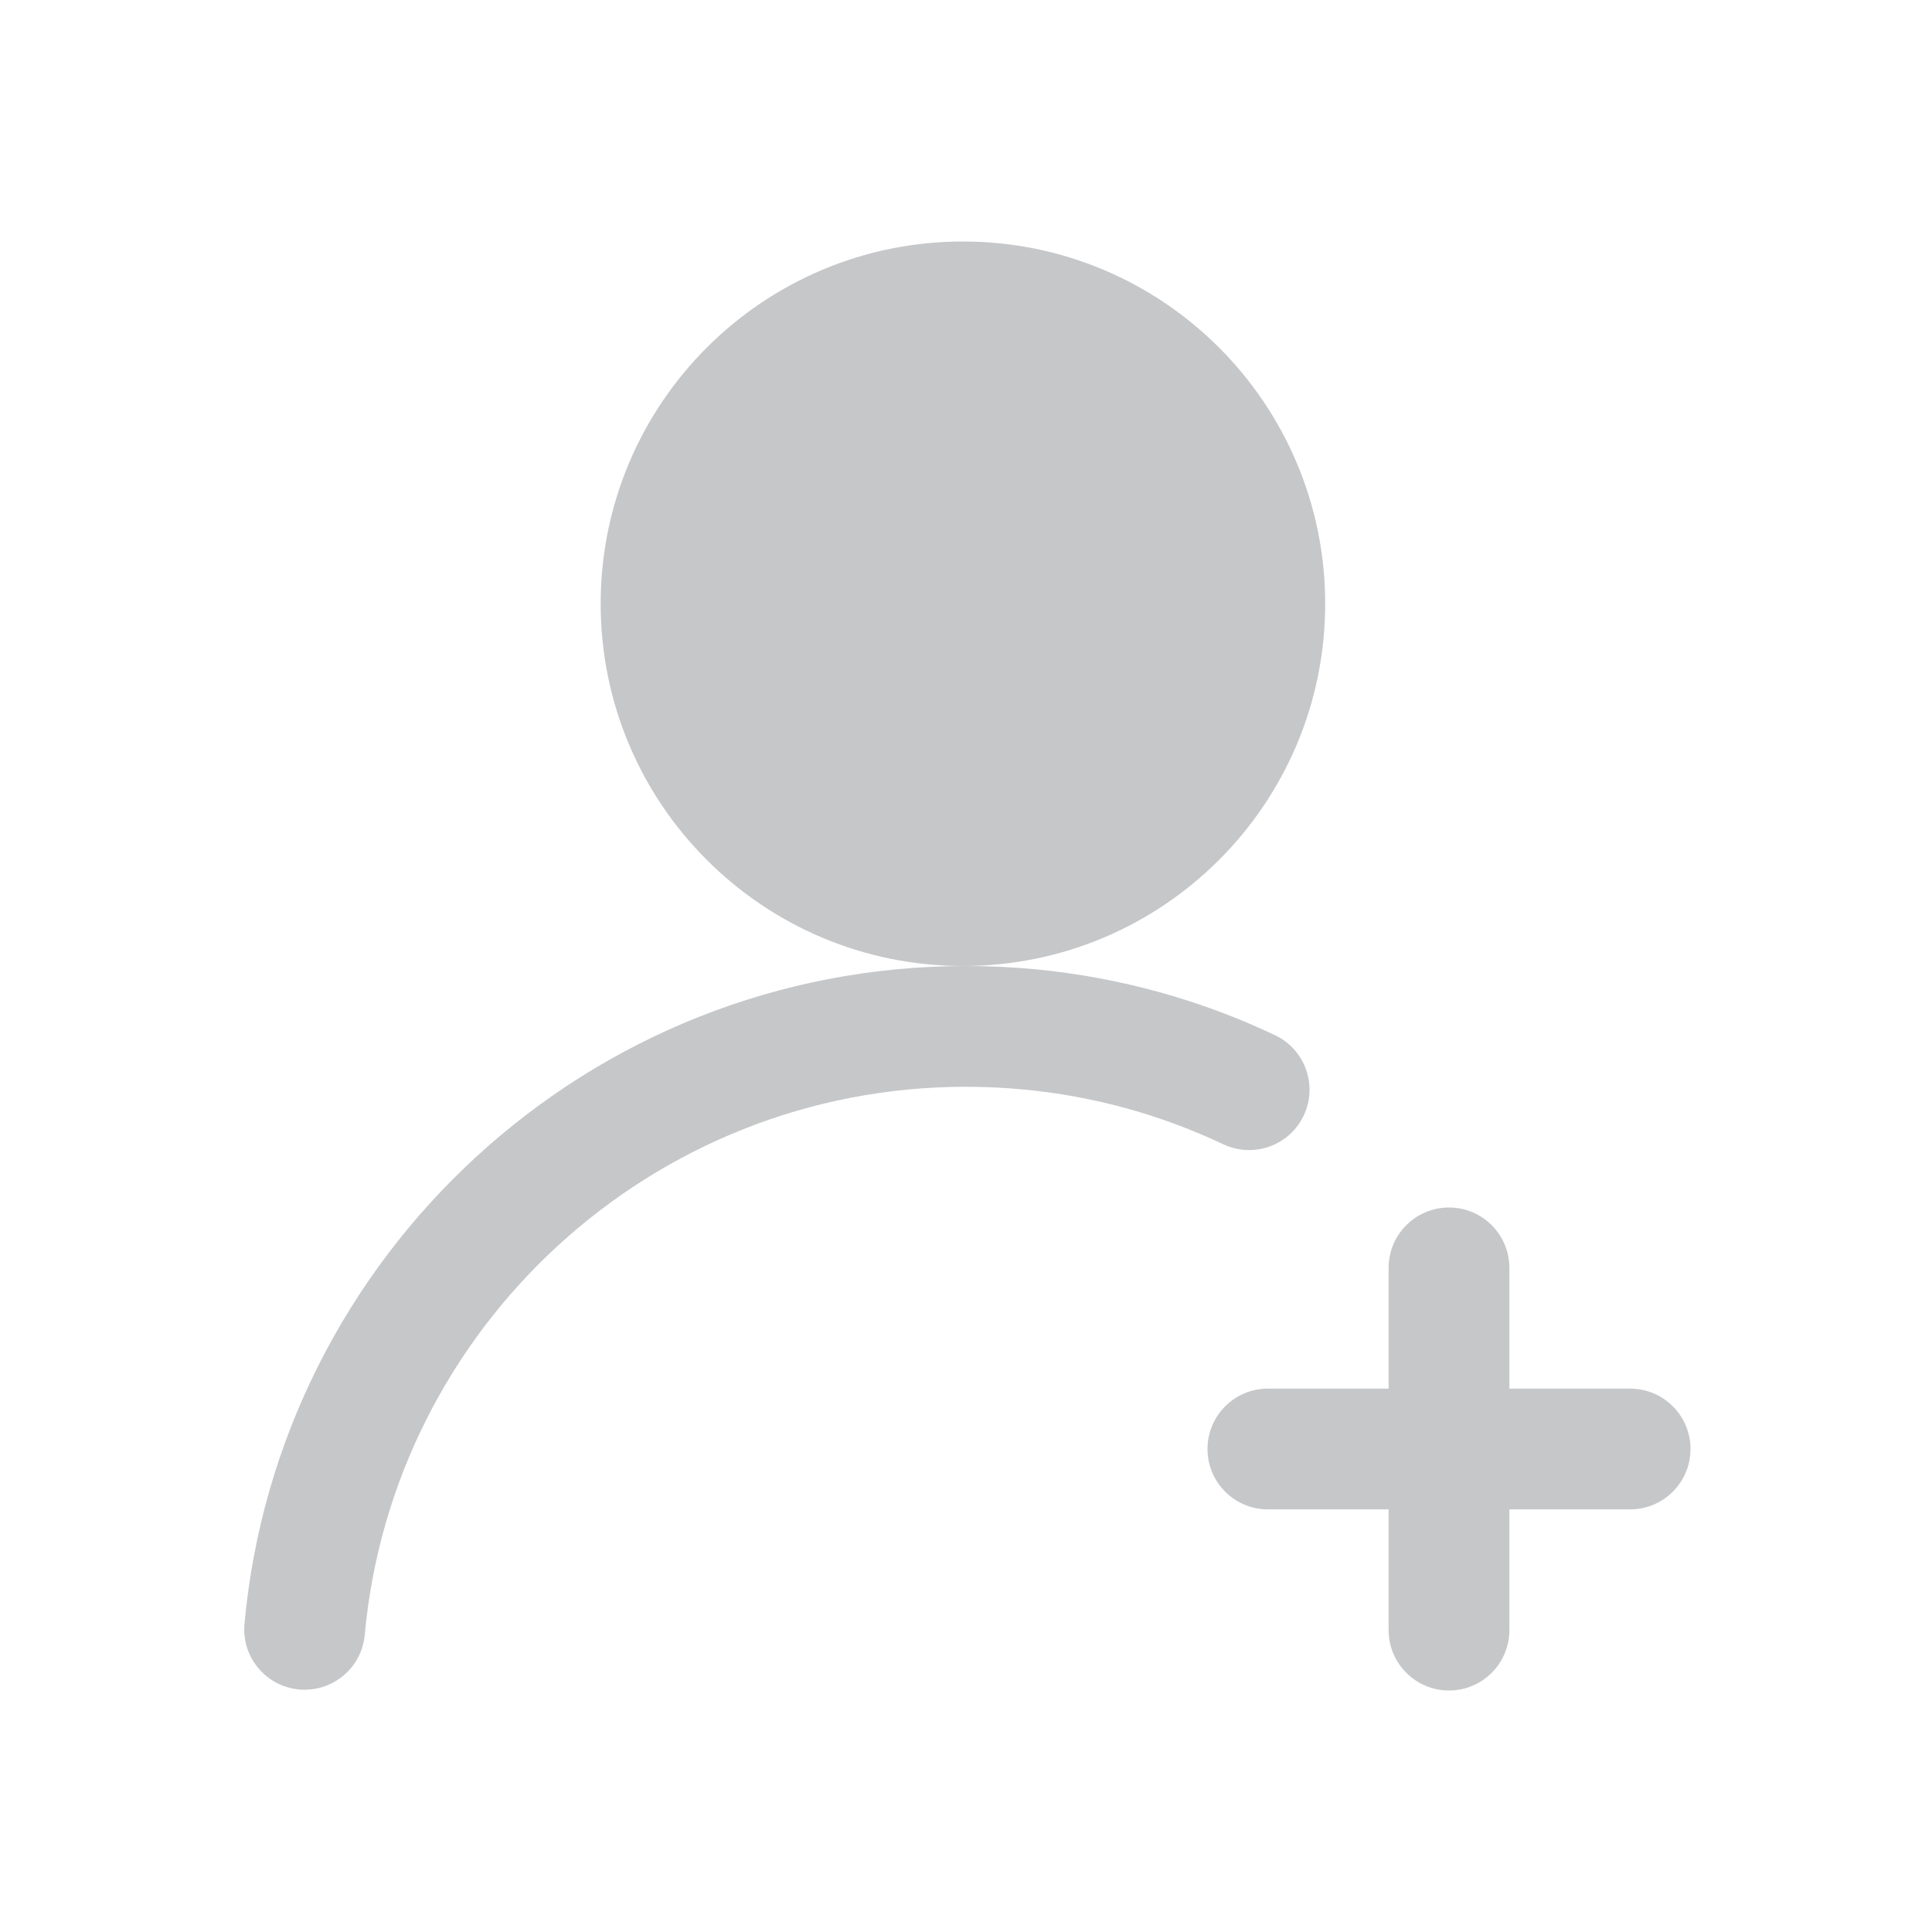 <svg width="43" height="43" viewBox="0 0 43 43" fill="none" xmlns="http://www.w3.org/2000/svg">
<path d="M21.432 21.5C25.884 21.5 29.494 17.89 29.494 13.438C29.494 8.985 25.884 5.375 21.432 5.375C16.979 5.375 13.369 8.985 13.369 13.438C13.369 17.89 16.979 21.5 21.432 21.5Z" fill="#C6C7C9"/>
<path fill-rule="evenodd" clip-rule="evenodd" d="M30.906 30.906H28.219C27.477 30.906 26.875 31.508 26.875 32.25C26.875 32.992 27.477 33.594 28.219 33.594H30.906V36.281C30.906 37.023 31.508 37.625 32.25 37.625C32.992 37.625 33.594 37.023 33.594 36.281V33.594H36.281C37.023 33.594 37.625 32.992 37.625 32.25C37.625 31.508 37.023 30.906 36.281 30.906H33.594V28.219C33.594 27.477 32.992 26.875 32.25 26.875C31.508 26.875 30.906 27.477 30.906 28.219V30.906Z" fill="#C6C7C9"/>
<path fill-rule="evenodd" clip-rule="evenodd" d="M8.118 36.386C8.743 29.549 14.501 24.188 21.499 24.188C21.94 24.188 22.375 24.209 22.805 24.251C24.373 24.401 25.863 24.823 27.227 25.468C27.898 25.785 28.7 25.498 29.017 24.827C29.334 24.157 29.047 23.356 28.376 23.039C26.737 22.263 24.947 21.757 23.063 21.575C22.548 21.526 22.027 21.5 21.499 21.5C13.099 21.5 6.192 27.937 5.441 36.142C5.374 36.881 5.918 37.535 6.657 37.602C7.396 37.669 8.051 37.125 8.118 36.386Z" fill="#C6C7C9"/>
</svg>
